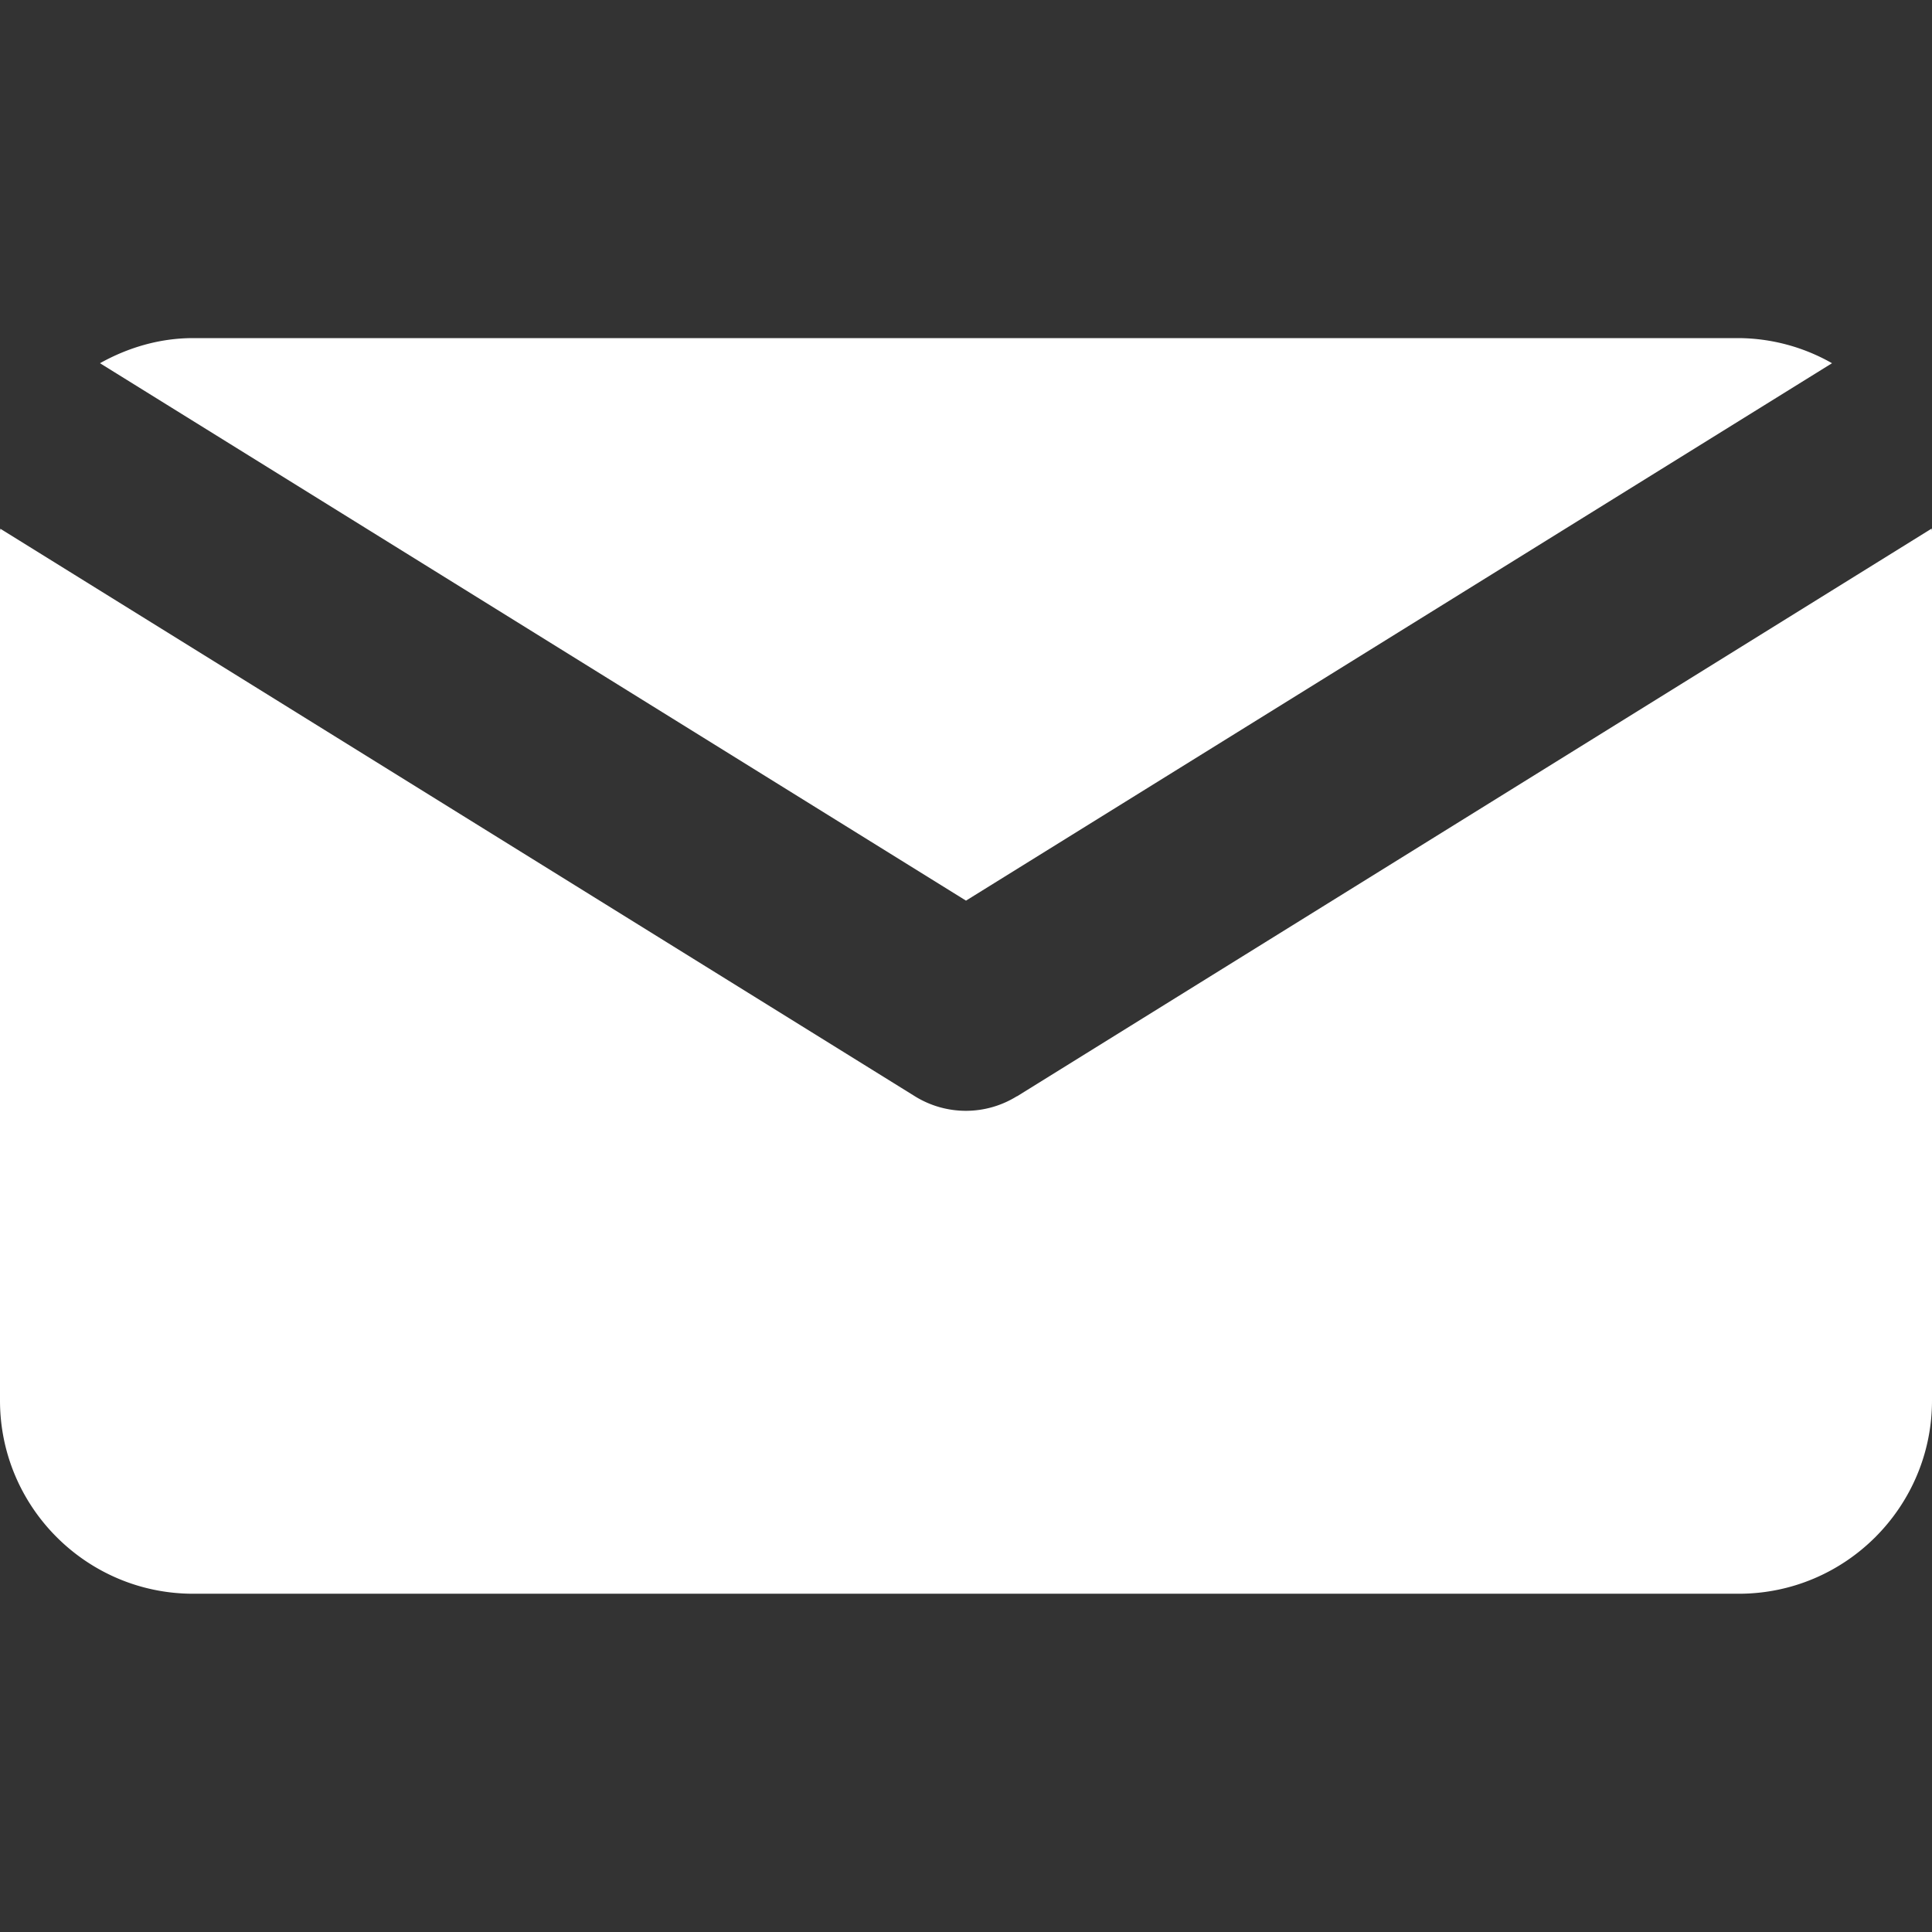 <svg width="24" height="24" viewBox="0 0 24 24" xmlns="http://www.w3.org/2000/svg"><rect x="0" y="0" width="24" height="24" fill="#333333" stroke="none"/><title>icon--envelope--blank</title><path d="M12 11.188l10.758-6.676A2.373 2.373 0 0 0 21.6 4.2H2.4c-.422 0-.814.12-1.158.312L12 11.188zm.632 2.43a1.2 1.2 0 0 1-1.264.002L.004 6.568c0 .01-.004.021-.004.03v10.8c0 1.323 1.076 2.4 2.4 2.4h19.2c1.324 0 2.4-1.077 2.4-2.4v-10.8c0-.01-.004-.02-.004-.032L12.632 13.62z" fill="#FFF"/></svg>